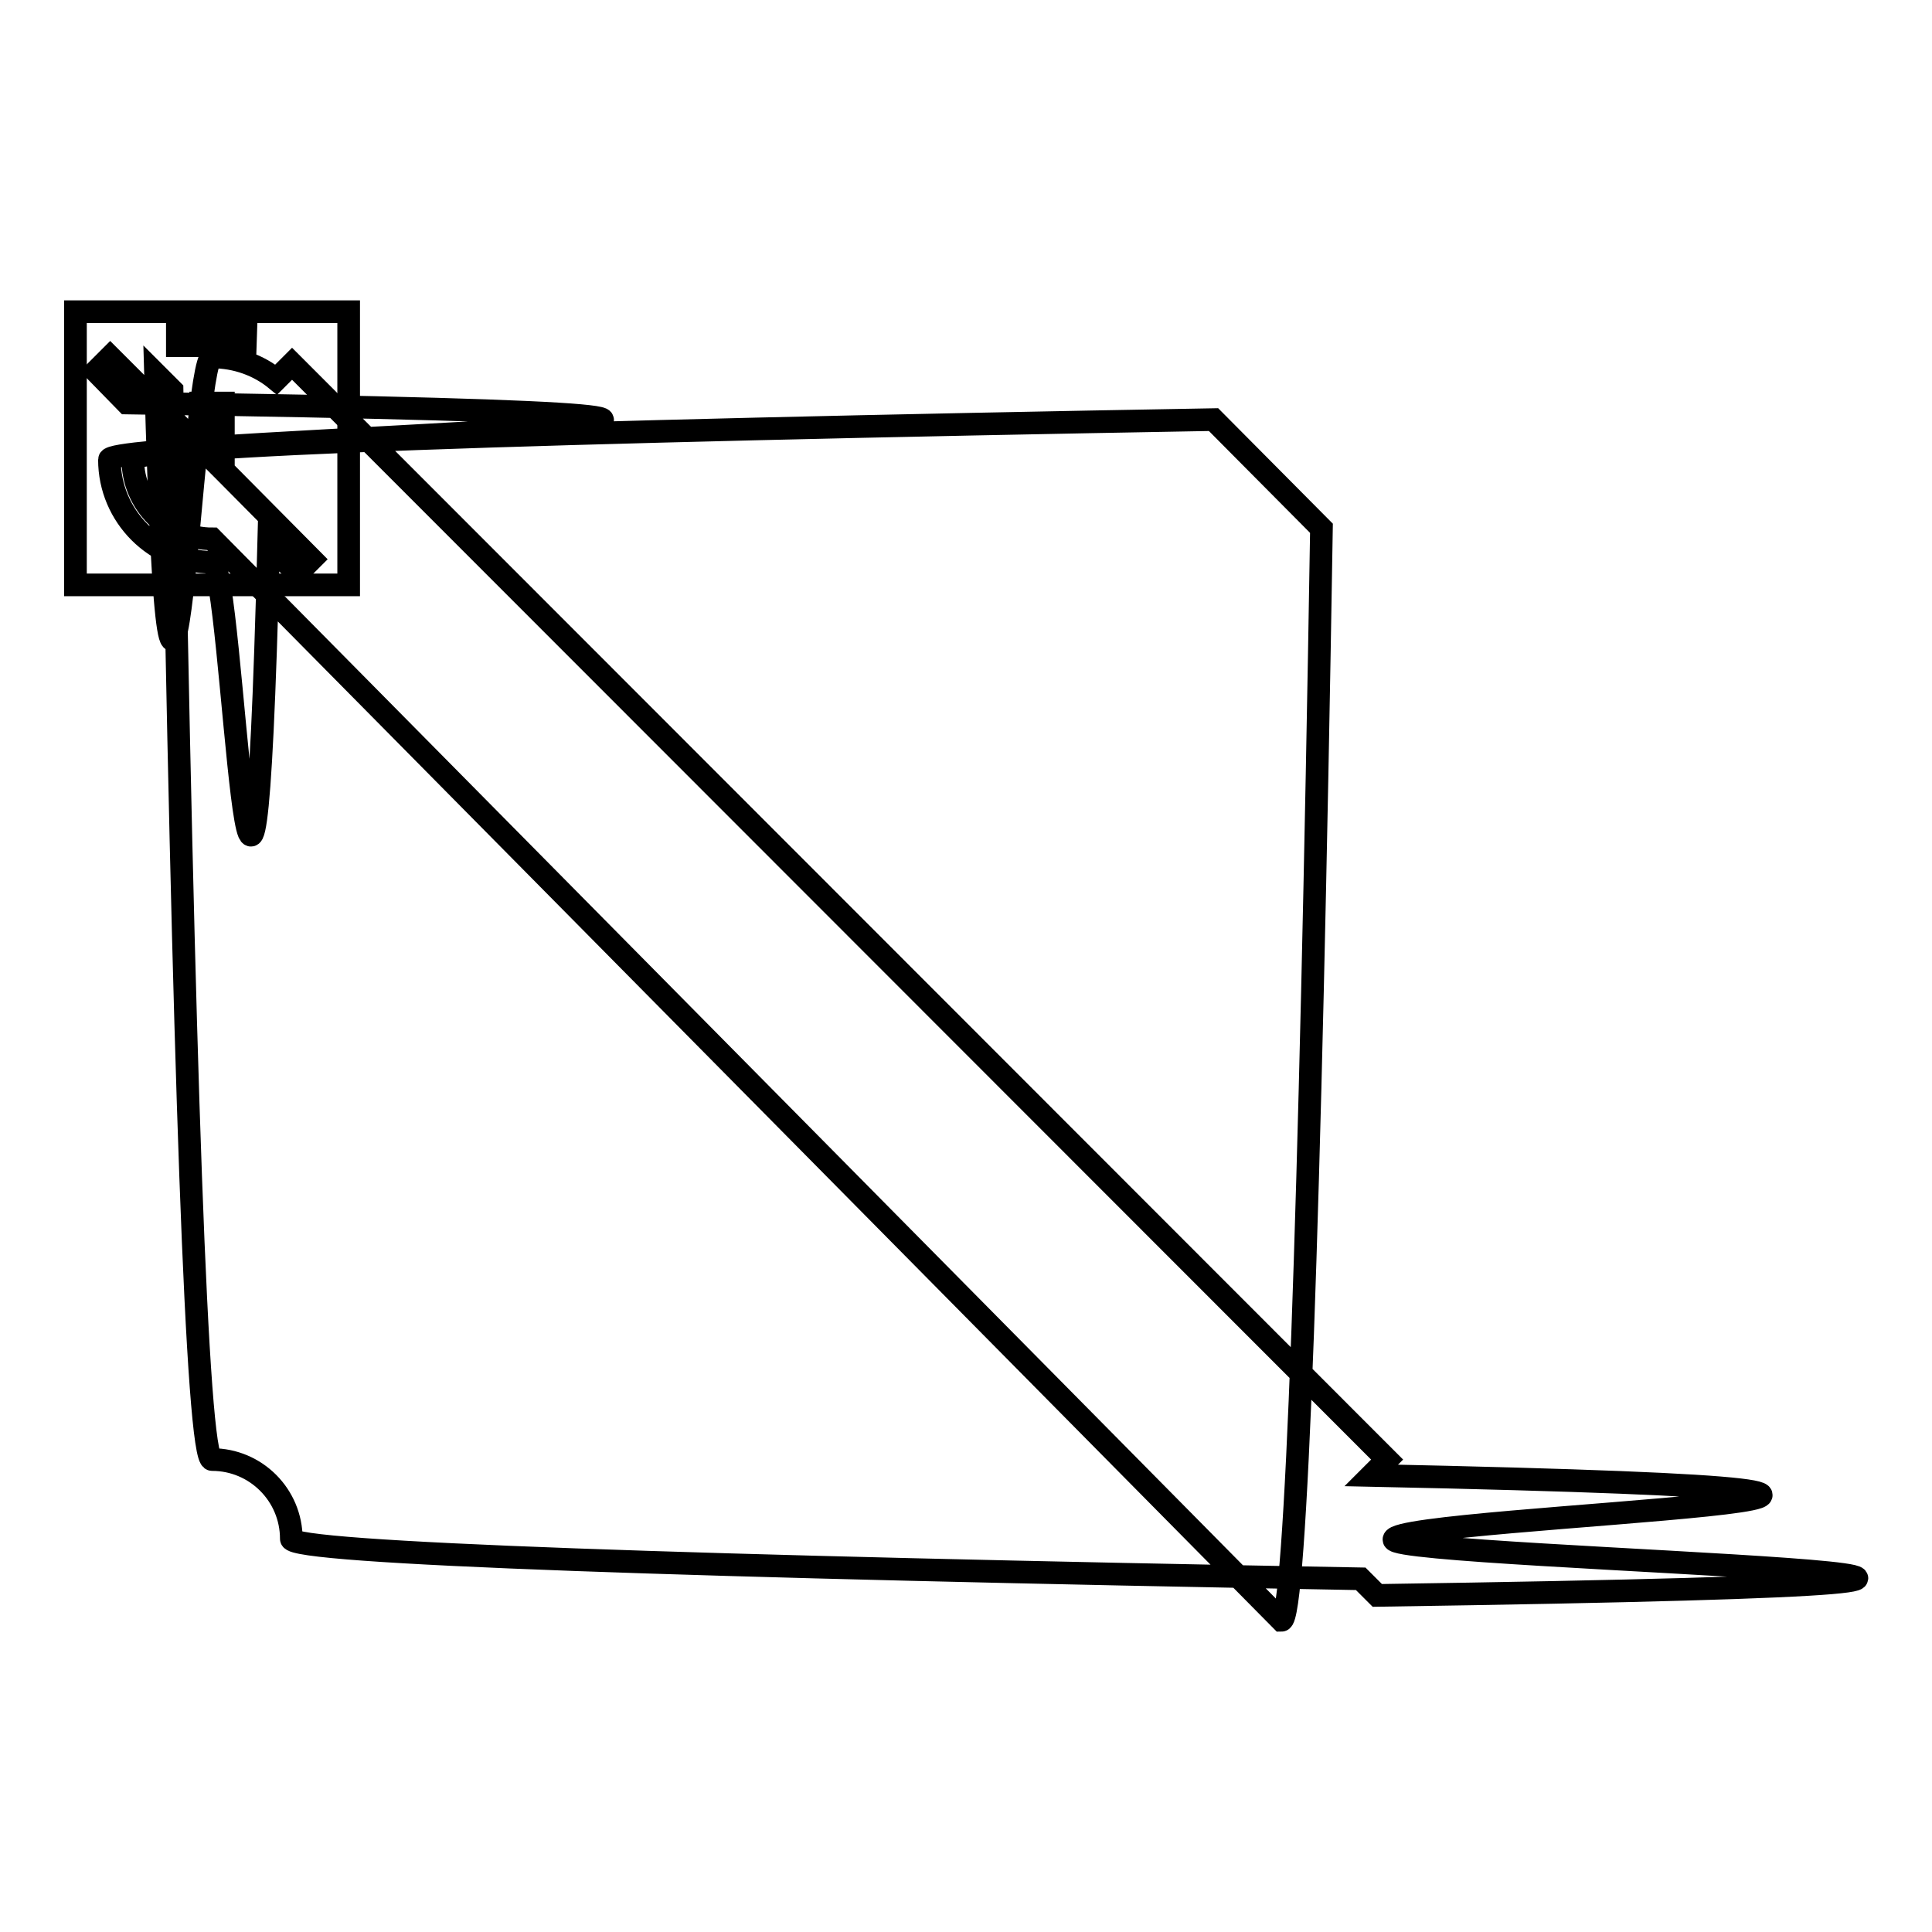 <?xml version="1.0" encoding="utf-8"?>
<!-- Svg Vector Icons : http://www.onlinewebfonts.com/icon -->
<!DOCTYPE svg PUBLIC "-//W3C//DTD SVG 1.1//EN" "http://www.w3.org/Graphics/SVG/1.1/DTD/svg11.dtd">
<svg version="1.1" xmlns="http://www.w3.org/2000/svg" xmlns:xlink="http://www.w3.org/1999/xlink" x="0px" y="0px" viewBox="0 0 256 256" enable-background="new 0 0 256 256" xml:space="preserve">
<g><g><path stroke-width="3" fill-opacity="0" stroke="#000000"  d="M10,41.3h36.2v36.2H10V41.3z M10,41.3h36.2v36.2H10V41.3z M10,41.3h36.2v36.2H10V41.3z M10,41.3h36.2v36.2H10V41.3z M10,41.3h36.2v36.2H10V41.3z"/><path stroke-width="3" fill-opacity="0" stroke="#000000"  d="M38.7,48.2l-2.1,2.1c-2.3-1.9-5.3-3-8.5-3c-2.8,0-5.3,82.9-7.5,2.2l2.2,2.2c1.5,88.9,3.3,141.7,5.3,141.7c5.8,0,10.5,4.7,10.5,10.5c0,1.9,52.7,3.7,141.7,5.3l2.2,2.2c141.7-2.1,2.2-4.7,2.2-7.4c0-3.2,111.5-6.1-3-8.5l2.1-2.1l-2.1-2.1L38.7,48.2z M32.6,42.8h-9.1v3h9L32.6,42.8L32.6,42.8z M26.6,55.6l3,3v-5.2h-3V55.6L26.6,55.6z M14.6,47.3l-1.9,1.9l4.1,4.2c143.2,2.1-2.3,4.7-2.3,7.5c0,7.5,6.1,13.6,13.6,13.6c2.8,0,5.3,82.9,7.5-2.3l3.8,3.8l1.9-1.9L29.7,62.4L14.6,47.3z M28.1,71.4c-5.8,0-10.5-4.7-10.5-10.5c0-1.9,52.7-3.7,143.2-5.3L175.1,70c-1.5,91.9-3.4,144.7-5.3,144.7L28.1,71.4z"/></g></g>
</svg>